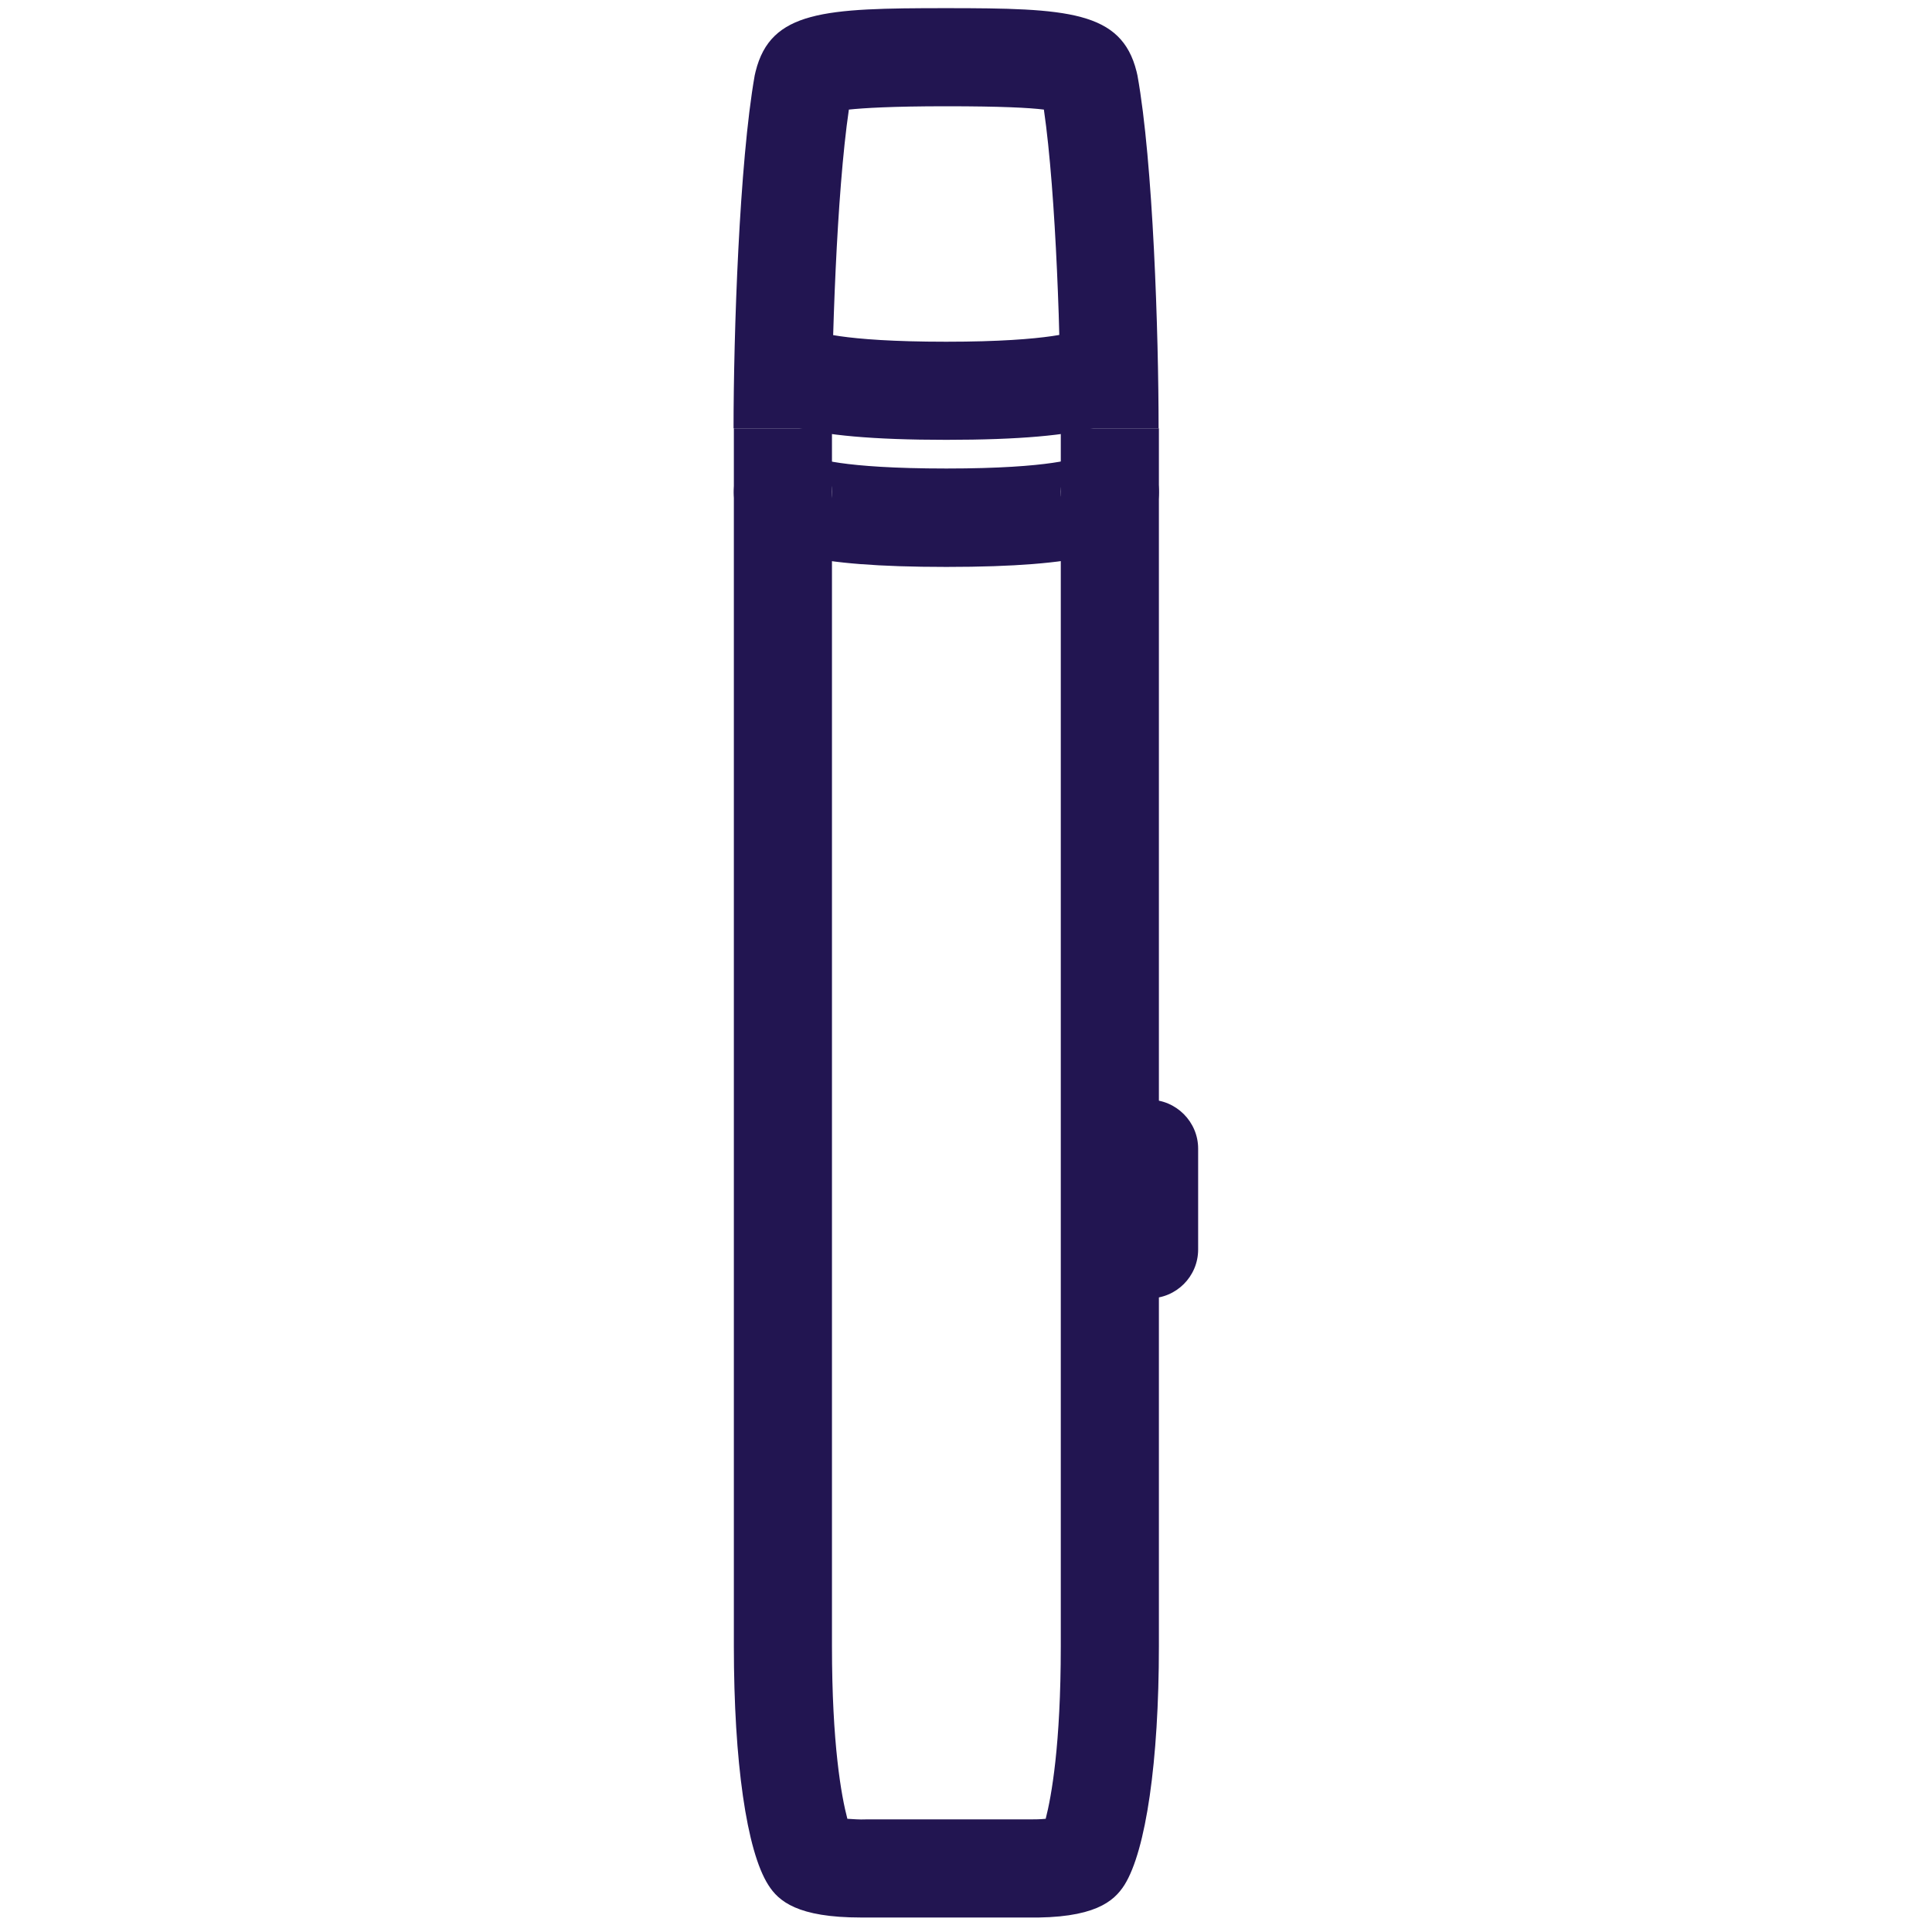 <?xml version="1.0" encoding="UTF-8"?>
<svg id="Layer_1" data-name="Layer 1" xmlns="http://www.w3.org/2000/svg" viewBox="0 0 64 64">
  <defs>
    <style>
      .cls-1 {
        fill: #221551;
      }
    </style>
  </defs>
  <path class="cls-1" d="M28.52,63.52c-2.1,0-2.73-.54-3.07-1.08-.72-1.13-1.14-4.09-1.14-7.91V14.19h3.25v40.34c0,3.25.31,4.96.51,5.72.19.01.41.03.6.02h5.35c.21,0,.43,0,.62-.02.19-.74.5-2.44.5-5.72V14.19h3.25v40.34c0,3.82-.43,6.77-1.14,7.91-.35.55-1,1.12-3.25,1.08h-5.31c-.05,0-.11,0-.16,0Z"/>
  <path class="cls-1" d="M31.35,18.78c-4.55,0-5.93-.52-6.6-1.31-.35-.41-.5-.93-.42-1.44l3.21.52c.12-.74-.31-1.29-.57-1.41.03.02.83.38,4.38.38s4.35-.37,4.38-.38c-.26.13-.69.67-.57,1.41l3.21-.52c.08.5-.07,1.03-.42,1.44-.67.78-2.04,1.31-6.6,1.31Z"/>
  <path class="cls-1" d="M38.39,14.19h-3.25c0-2.7-.15-7.74-.56-10.56-.48-.06-1.41-.11-3.23-.11s-2.75.06-3.23.11c-.41,2.79-.57,7.85-.57,10.56h-3.25c0-3.12.19-8.8.7-11.69l.03-.13c.5-2.02,2.29-2.1,6.31-2.1s5.81.09,6.31,2.1l.03.13c.52,2.88.7,8.57.7,11.69Z"/>
  <path class="cls-1" d="M38.07,43.01c-.9,0-1.62-.73-1.62-1.62v-3.34c0-.9.73-1.62,1.62-1.62s1.62.73,1.62,1.62v3.34c0,.9-.73,1.62-1.62,1.62Z"/>
  <path class="cls-1" d="M31.35,14.57c-4.91,0-6.25-.61-6.81-1.6l2.82-1.6c-.18-.31-.4-.42-.4-.43.03.02.83.38,4.38.38s4.35-.37,4.38-.38c0,0-.22.11-.39.41l2.81,1.64c-.57.98-1.91,1.58-6.8,1.58Z"/>
</svg>